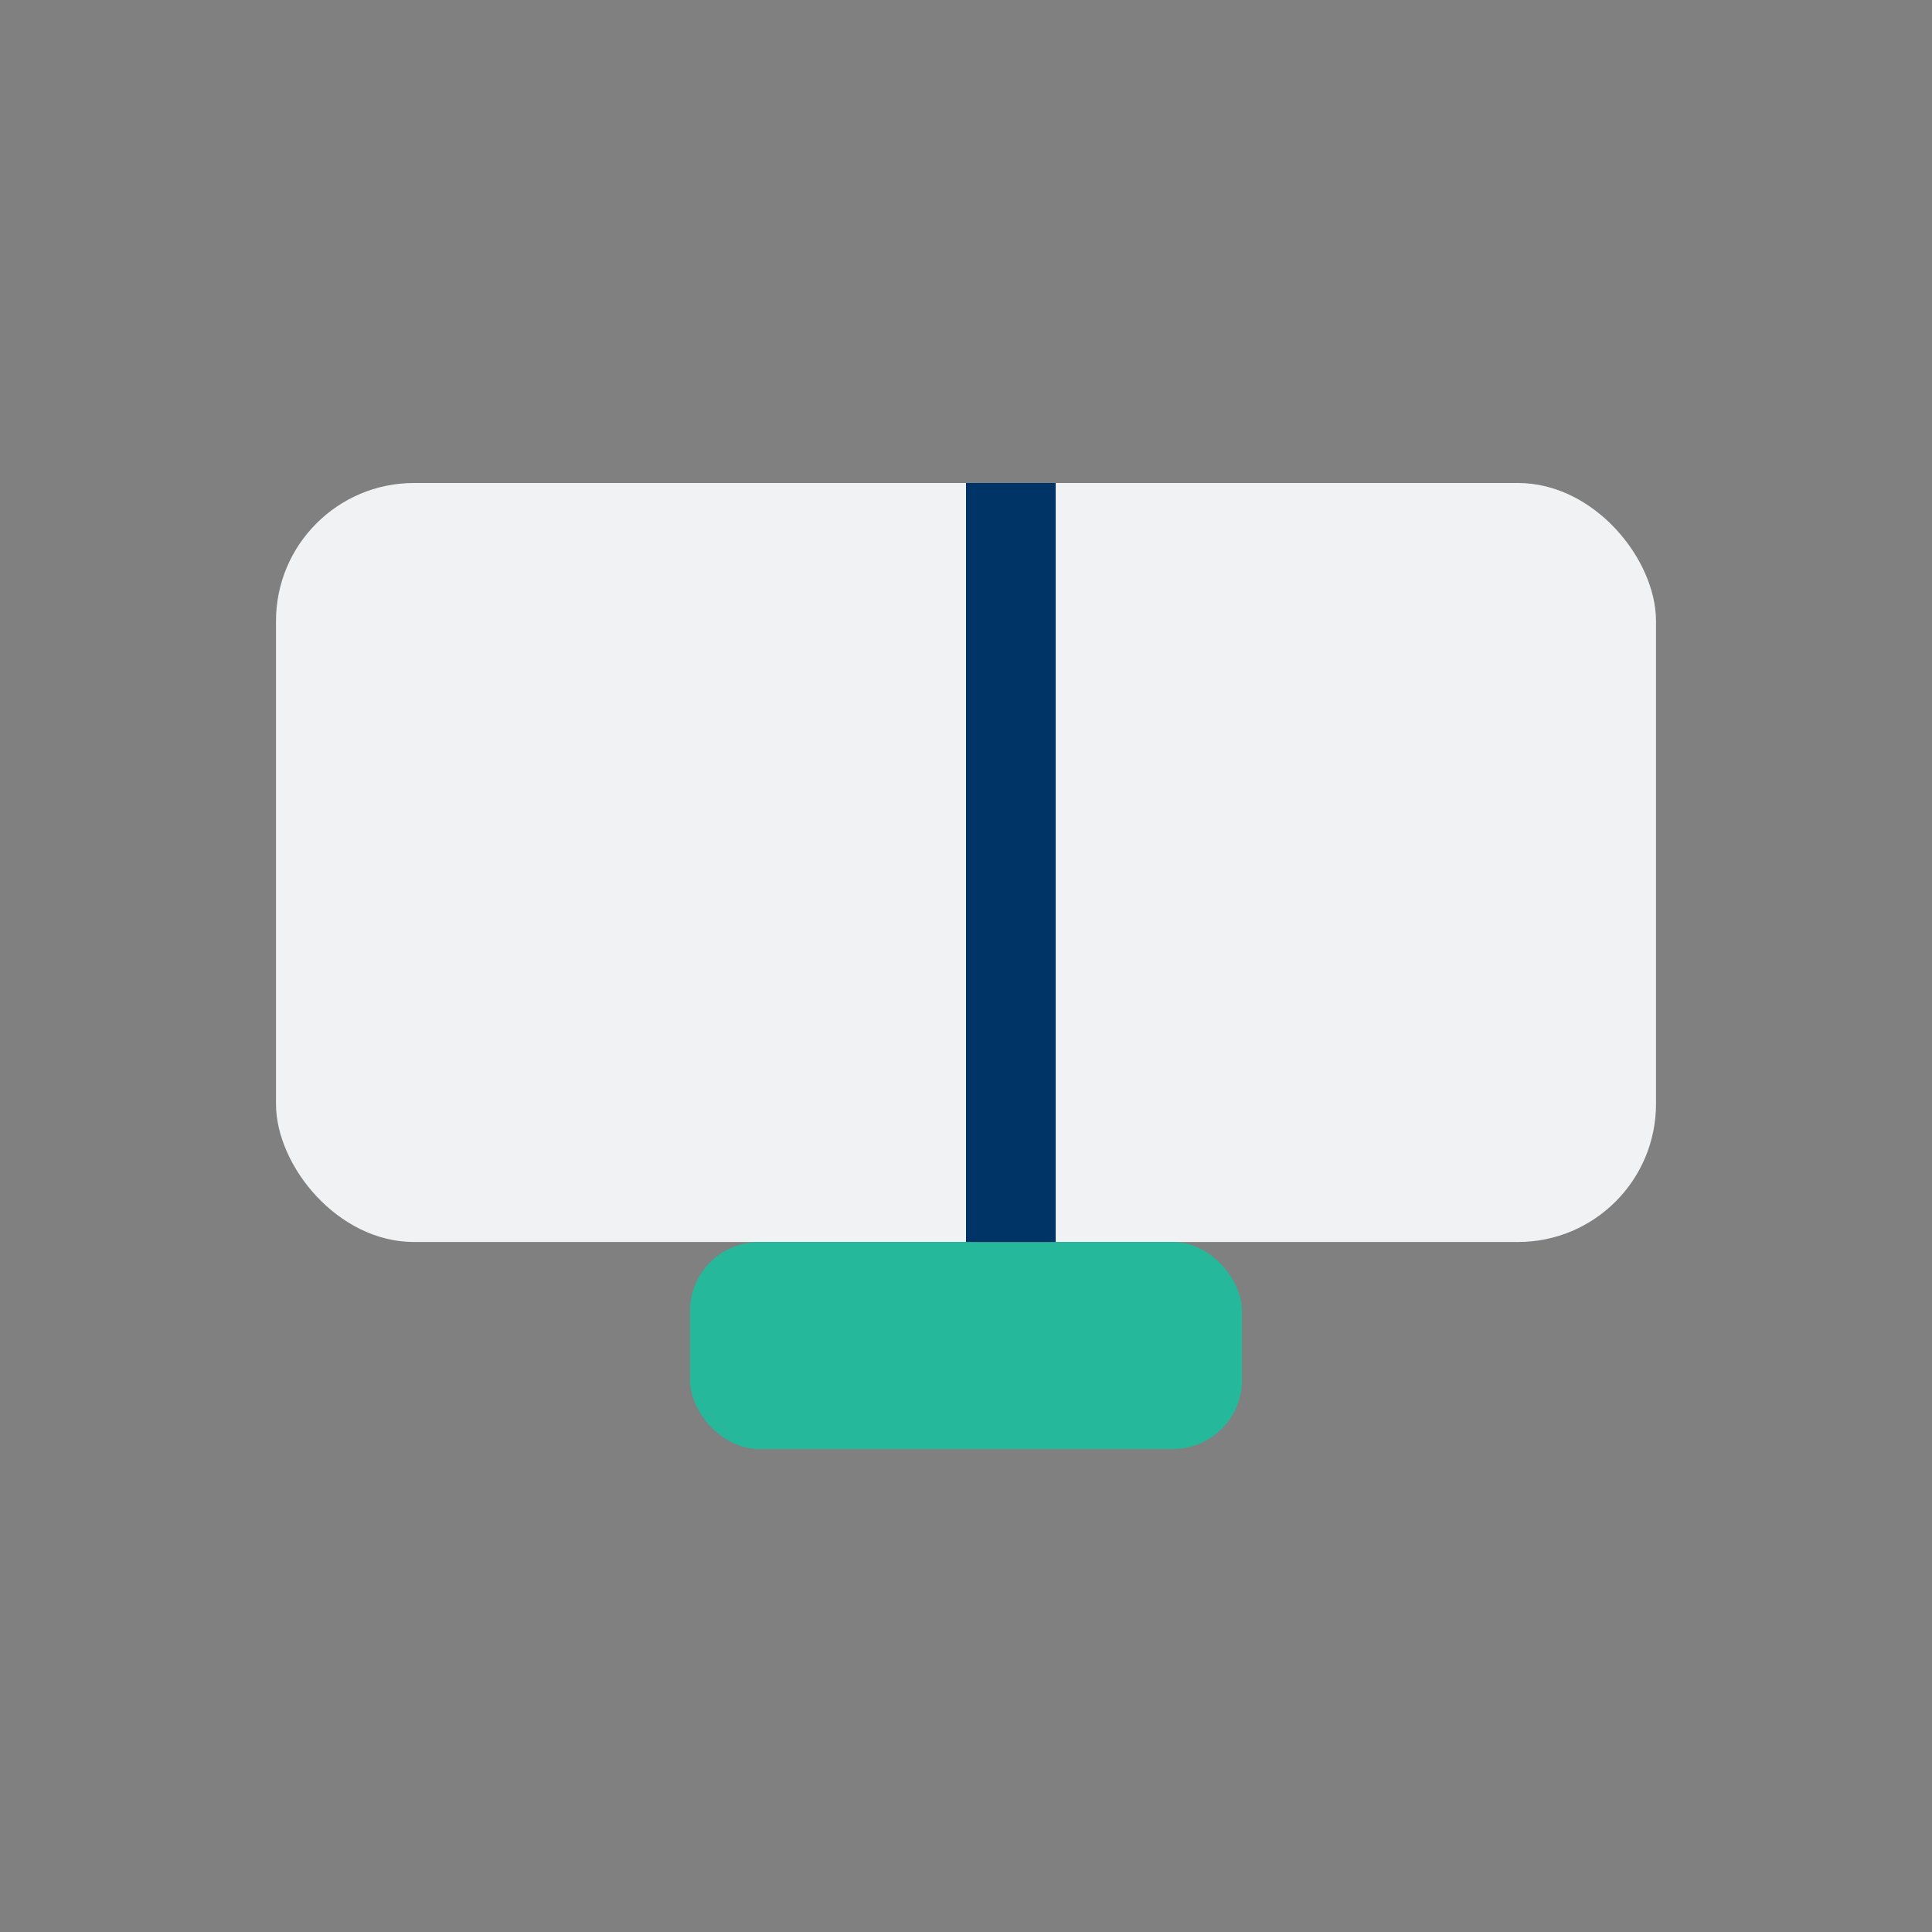 <?xml version="1.0" encoding="UTF-8"?>
<svg xmlns="http://www.w3.org/2000/svg" width="28" height="28" viewBox="0 0 28 28"><rect x="0" y="0" width="28" height="28" fill="#808080" stroke="none"/><rect x="4" y="7" width="20" height="11" rx="2" fill="#F1F2F4"/><rect x="10" y="18" width="8" height="3" rx="1" fill="#25B89A"/><rect x="14" y="7" width="1.3" height="11" fill="#003366"/></svg>